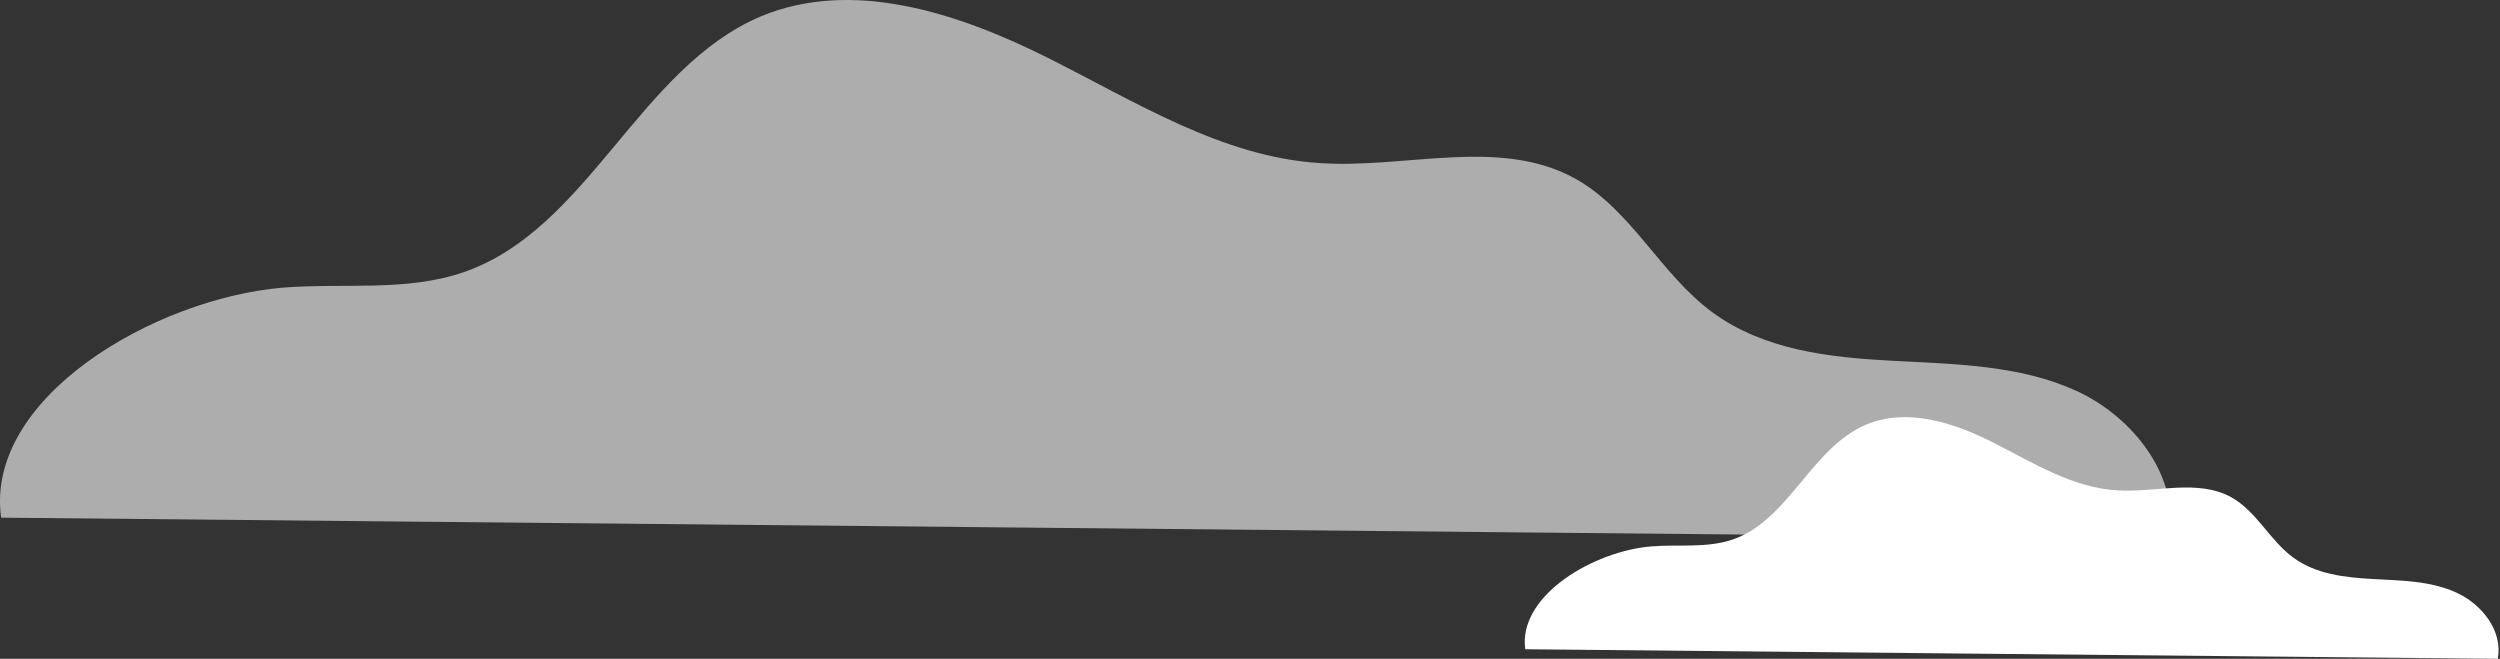 <svg width="869" height="229" viewBox="0 0 869 229" fill="none" xmlns="http://www.w3.org/2000/svg">
<rect x="0" y="0" width="869" height="229" fill="#333333" stroke="none"/>
<path d="M530.174 225.674C527.608 206.936 554.1 191.523 574.049 189.924C583.67 189.156 593.292 190.627 602.4 187.493C621.9 180.714 629.694 155.516 648.713 147.586C662.953 141.606 679.342 146.946 693.133 153.981C706.924 161.016 720.555 169.554 735.949 170.449C749.356 171.313 763.916 166.356 775.655 172.88C784.379 177.772 788.965 187.781 797.015 193.729C805.065 199.677 815.168 200.732 824.95 201.276C834.732 201.819 844.835 201.883 853.815 205.976C862.795 210.069 870.076 219.407 868.216 229L530.174 225.674Z" fill="white"/>
<path opacity="0.6" d="M0.396 179.935C-5.401 138.184 53.742 103.812 98.145 99.999C119.299 98.278 141.316 101.536 161.421 94.527C204.591 79.462 222.229 23.445 264.659 5.613C296.358 -7.484 332.806 4.445 363.642 19.817C394.478 35.19 424.758 54.682 459.11 56.711C489.02 58.617 521.46 47.61 547.609 62.122C567.097 73.005 577.273 95.388 595.219 108.546C613.165 121.705 635.738 124.226 657.508 125.394C679.278 126.563 701.911 126.809 721.708 135.847C741.504 144.886 757.971 165.854 753.901 187.252L0.396 179.935Z" fill="white"/>
</svg>
